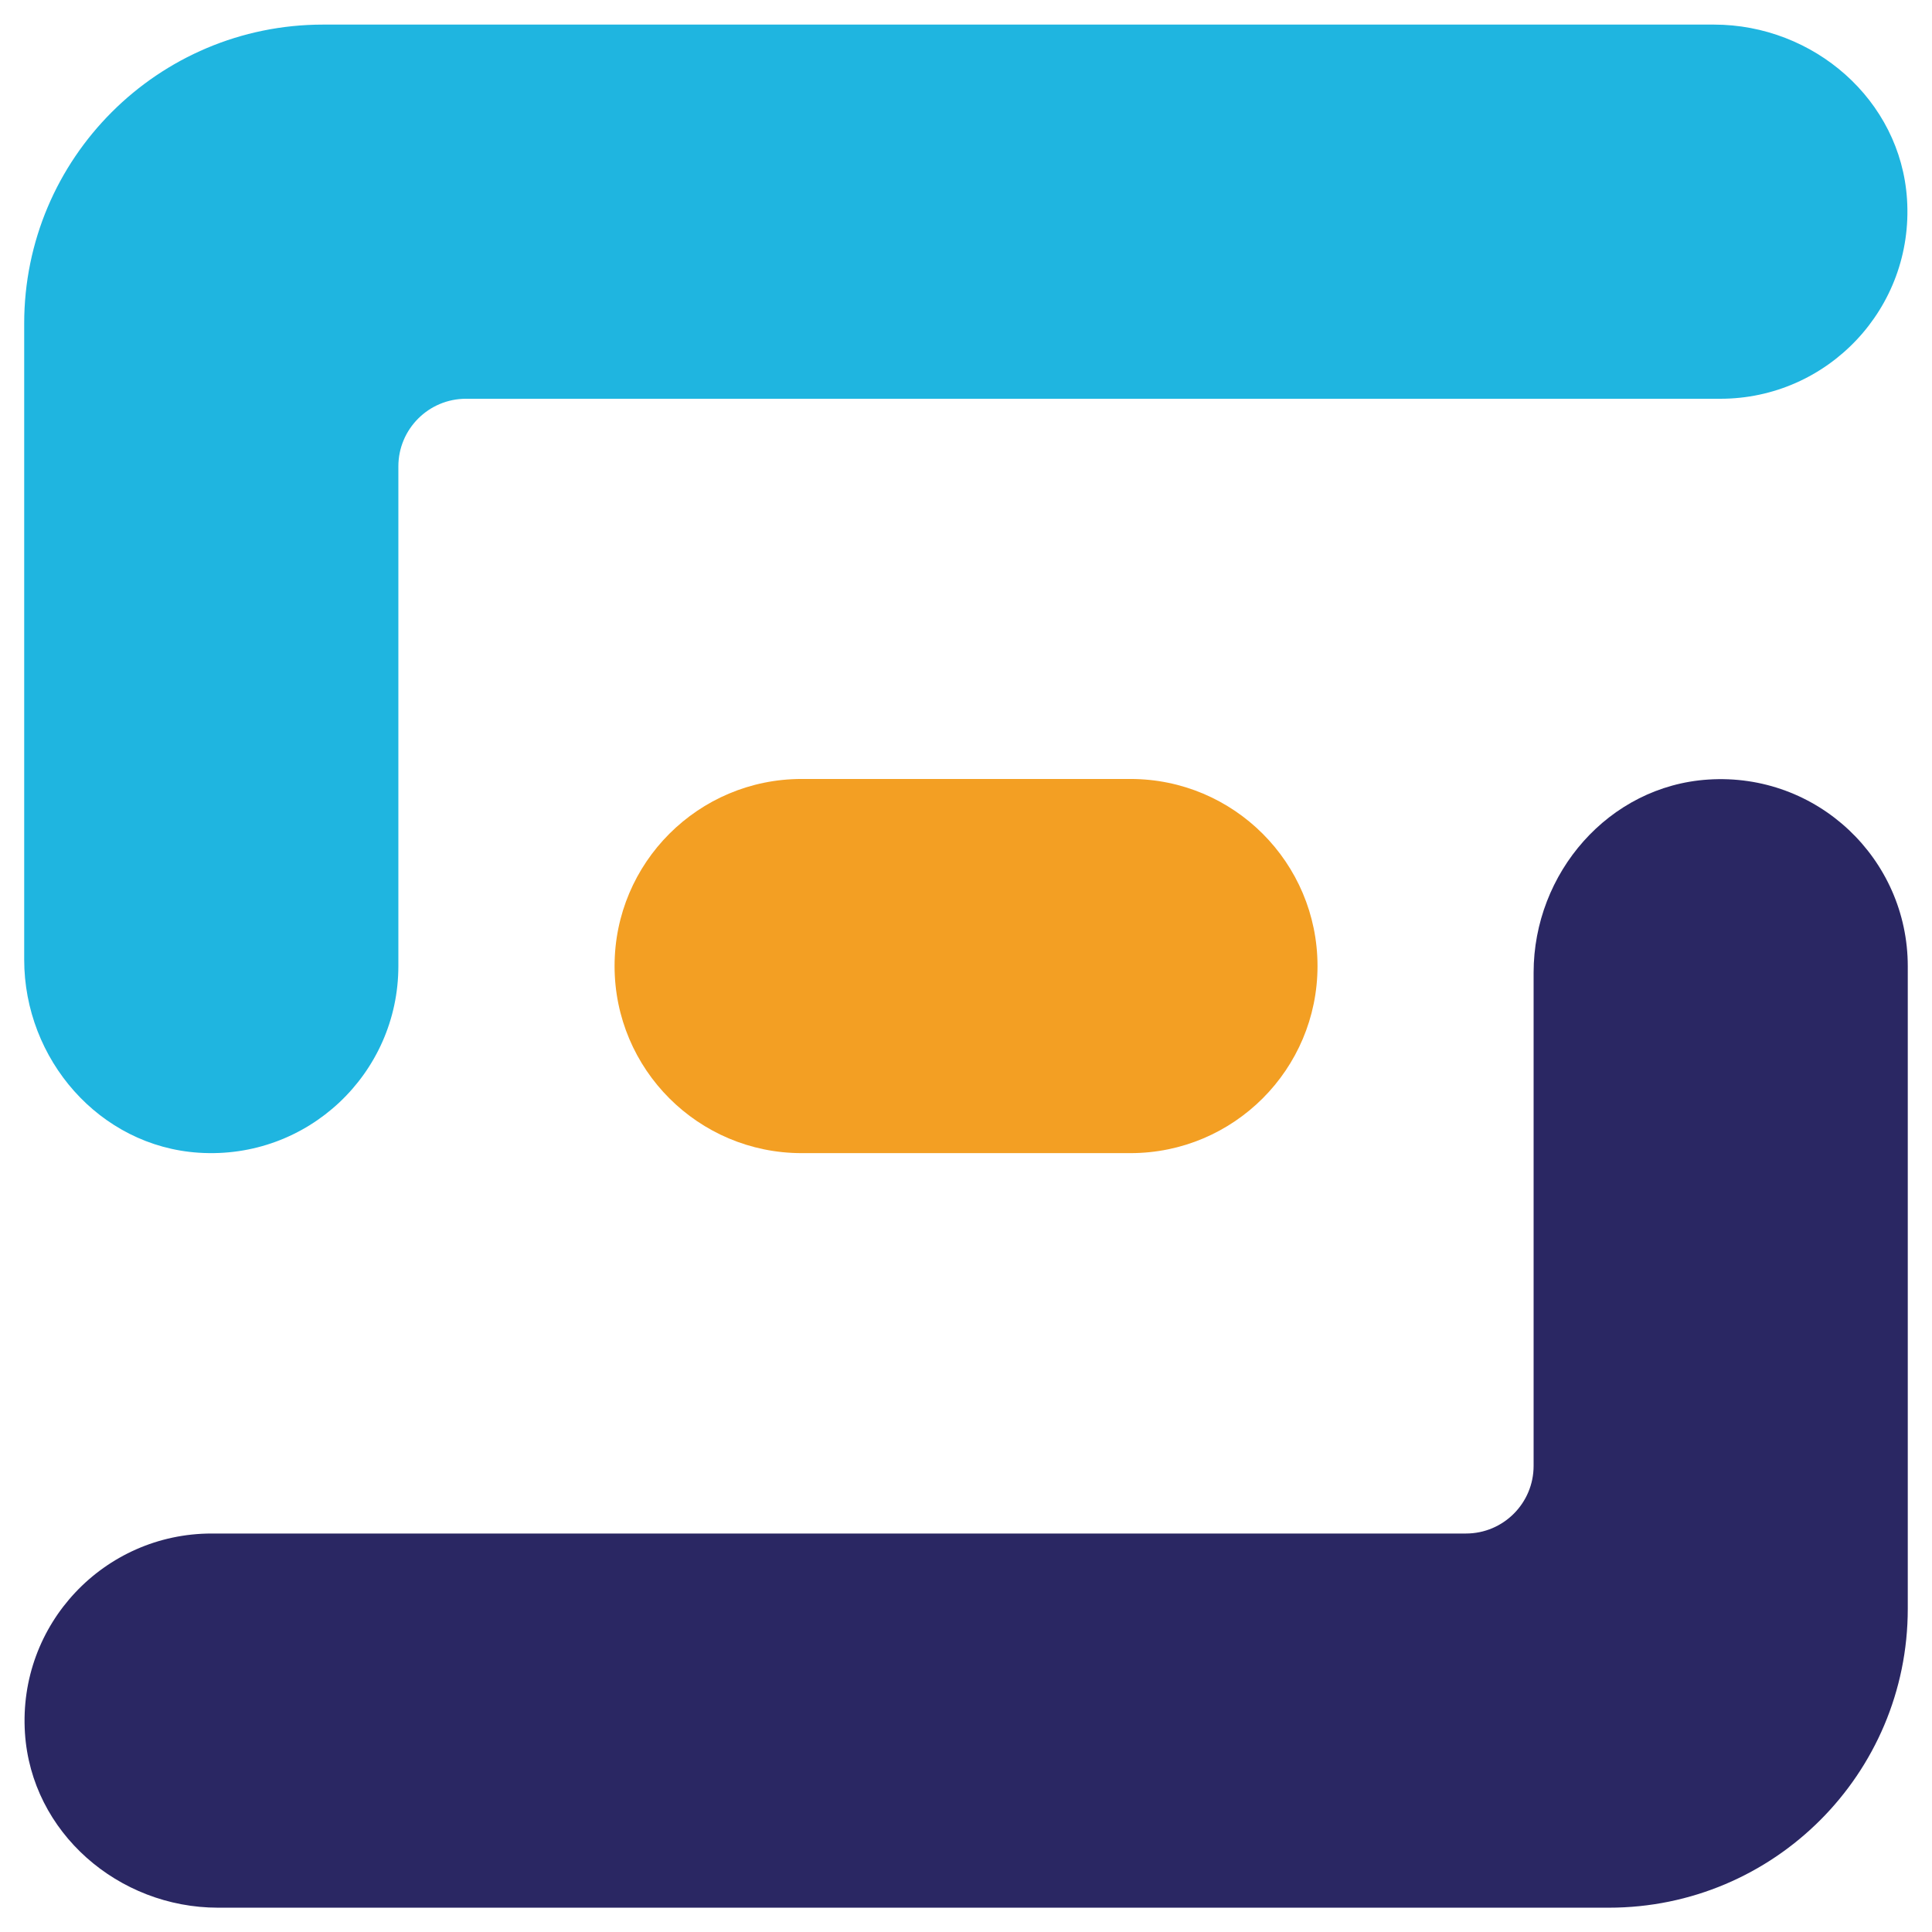 <?xml version="1.0" encoding="UTF-8" standalone="no"?>
<!-- Created with Inkscape (http://www.inkscape.org/) -->

<svg
   version="1.1"
   id="svg1"
   width="1066.667"
   height="1066.667"
   viewBox="0 0 1066.667 1066.667"
   xmlns="http://www.w3.org/2000/svg"
   xmlns:svg="http://www.w3.org/2000/svg">
  <defs
     id="defs1">
    <clipPath
       clipPathUnits="userSpaceOnUse"
       id="clipPath20">
      <path
         d="M 0,800 H 800 V 0 H 0 Z"
         transform="translate(-82.332,-322.68)"
         id="path20" />
    </clipPath>
    <clipPath
       clipPathUnits="userSpaceOnUse"
       id="clipPath22">
      <path
         d="M 0,800 H 800 V 0 H 0 Z"
         transform="translate(-666.195,-10.066)"
         id="path22" />
    </clipPath>
    <clipPath
       clipPathUnits="userSpaceOnUse"
       id="clipPath24">
      <path
         d="M 0,800 H 800 V 0 H 0 Z"
         transform="translate(-468.087,-322.512)"
         id="path24" />
    </clipPath>
  </defs>
  <g
     id="layer-MC1"
     transform="translate(-1086.667)">
    <path
       id="path19"
       d="m 0,0 c -41.186,2.665 -72.332,38.701 -72.332,79.973 v 263.475 c 0,68.376 55.43,123.806 123.807,123.806 h 576.051 c 41.272,0 77.31,-31.146 79.975,-72.333 2.921,-45.129 -32.822,-82.642 -77.321,-82.642 H 110.659 c -15.472,0 -28.015,-12.544 -28.015,-28.016 V 77.32 C 82.644,32.818 45.13,-2.921 0,0"
       style="fill:#1fb5e0;fill-opacity:1;fill-rule:nonzero;stroke:none"
       transform="matrix(1.333,0,0,-1.333,1196.442,636.427)"
       clip-path="url(#clipPath20)" />
    <path
       id="path21"
       d="m 0,0 h -576.054 c -41.271,0 -77.308,31.145 -79.973,72.33 -2.921,45.131 32.818,82.644 77.32,82.644 h 519.521 c 15.473,0 28.017,12.543 28.017,28.017 v 204.287 c 0,41.268 31.14,77.304 72.322,79.975 45.129,2.925 82.652,-32.815 82.652,-77.32 V 123.805 C 123.805,55.429 68.376,0 0,0"
       style="fill:#2a2763;fill-opacity:1;fill-rule:nonzero;stroke:none"
       transform="matrix(1.333,0,0,-1.333,1974.926,1053.245)"
       clip-path="url(#clipPath22)" />
    <path
       id="path23"
       d="m 0,0 h -136.17 c -42.796,0 -77.488,34.692 -77.488,77.488 0,42.796 34.692,77.486 77.488,77.486 H 0 c 42.792,0 77.487,-34.69 77.487,-77.486 C 77.487,34.692 42.792,0 0,0"
       style="fill:#f39f23;fill-opacity:1;fill-rule:nonzero;stroke:none"
       transform="matrix(1.333,0,0,-1.333,1710.783,636.651)"
       clip-path="url(#clipPath24)" />
  </g>
</svg>
